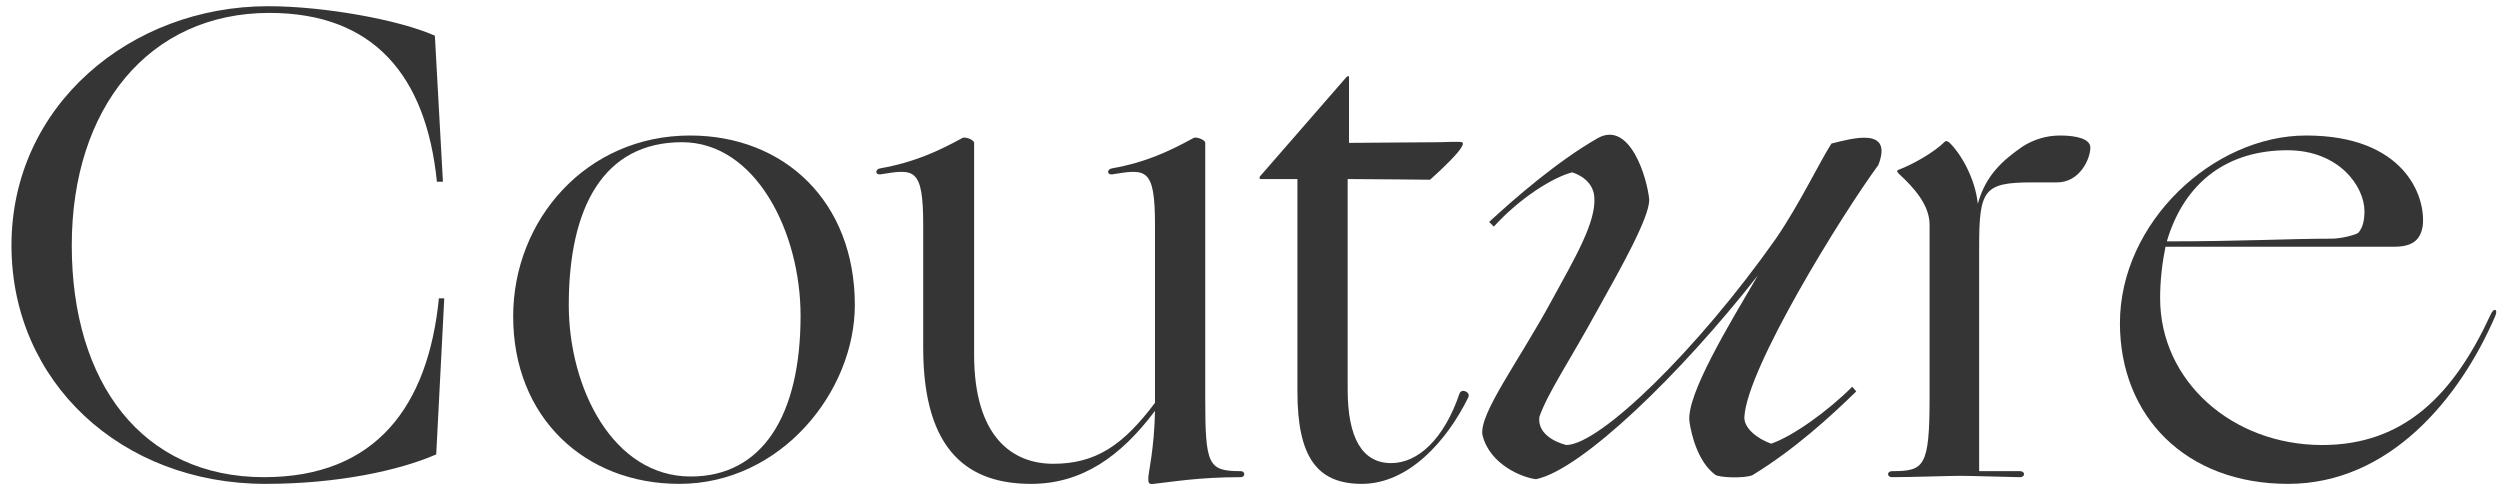 <svg xmlns="http://www.w3.org/2000/svg" fill="none" viewBox="0 0 153 30" height="30" width="153">
<path fill="#353535" d="M4.392 15.017C4.392 23.422 8.697 29.203 16.16 29.203C23.006 29.203 26.204 24.857 26.86 18.256H27.189L26.697 27.809C24.442 28.793 20.669 29.613 16.241 29.613C7.426 29.613 0.702 23.381 0.702 15.017C0.702 6.448 8 0.38 16.405 0.38C19.808 0.38 24.401 1.2 26.614 2.184L27.107 11.122H26.738C26.081 4.603 22.843 0.79 16.488 0.79C9.107 0.79 4.392 6.612 4.392 15.017Z"></path>
<path fill="#353535" d="M42.271 29.162C46.658 29.162 48.995 25.431 48.995 19.322C48.995 14.197 46.248 8.703 41.738 8.703C36.941 8.703 34.809 12.68 34.809 18.666C34.809 23.75 37.515 29.162 42.271 29.162ZM41.574 29.613C35.793 29.613 31.406 25.554 31.406 19.363C31.406 13.459 35.875 8.293 42.23 8.293C48.011 8.293 52.316 12.352 52.316 18.666C52.316 23.955 47.806 29.613 41.574 29.613Z"></path>
<path fill="#353535" d="M56.5 21.29V13.746C56.5 10.22 55.926 10.343 53.876 10.671C53.548 10.712 53.548 10.343 53.876 10.302C55.967 9.933 57.443 9.236 58.878 8.457C59.001 8.334 59.616 8.539 59.616 8.744V21.7C59.616 26.784 61.994 28.383 64.454 28.383C67.037 28.383 68.718 27.276 70.686 24.652V13.746C70.686 10.22 70.112 10.343 68.062 10.671C67.734 10.712 67.734 10.343 68.062 10.302C70.153 9.933 71.588 9.236 73.023 8.457C73.146 8.334 73.761 8.539 73.761 8.744V24.324C73.761 28.465 73.925 28.834 75.934 28.834C76.221 28.834 76.221 29.203 75.934 29.203C73.351 29.203 71.752 29.49 70.604 29.613C70.276 29.654 70.276 29.531 70.276 29.244C70.276 28.957 70.645 27.44 70.686 25.144C68.595 27.932 66.217 29.613 63.101 29.613C59.37 29.613 56.5 27.727 56.5 21.29Z"></path>
<path fill="#353535" d="M82.559 4.767V8.744C83.748 8.744 86.782 8.703 88.094 8.703C89.447 8.662 89.529 8.662 89.529 8.785C89.529 9.072 88.791 9.851 87.52 10.999C87.151 10.999 83.871 10.958 82.477 10.958V23.832C82.477 26.825 83.379 28.342 85.142 28.342C86.782 28.342 88.381 26.866 89.324 24.078C89.447 23.75 90.021 23.996 89.857 24.324C88.545 26.989 86.208 29.613 83.338 29.613C80.55 29.613 79.402 27.891 79.402 23.955V10.958H77.147C77.106 10.958 77.024 10.876 77.147 10.753L82.395 4.726C82.518 4.603 82.559 4.644 82.559 4.767Z"></path>
<path fill="#353535" d="M100.934 12.229C100.934 13.336 99.171 16.452 97.777 18.953C96.096 22.028 94.702 24.078 94.21 25.513C94.087 26.497 95.071 27.03 95.85 27.235C97.9 27.235 103.886 21.413 108.683 14.607C110.118 12.516 111.348 9.933 112.086 8.785C113.398 8.457 115.858 7.76 114.956 10.097C112.701 13.172 106.92 22.52 106.756 25.513C106.715 26.21 107.576 26.866 108.396 27.153C109.708 26.702 111.84 25.185 113.357 23.668L113.603 23.955C112.086 25.431 109.872 27.481 107.248 29.08C106.797 29.285 105.157 29.244 104.952 29.039C103.927 28.26 103.517 26.661 103.394 25.8C103.189 24.16 105.854 19.814 107.576 16.862C102.861 22.889 96.793 28.752 94.005 29.326C93.226 29.244 91.176 28.465 90.725 26.62C90.52 25.308 92.898 22.192 94.948 18.42C96.383 15.796 97.695 13.582 97.572 12.065C97.531 11.409 97.08 10.835 96.219 10.548C95.071 10.835 93.021 12.106 91.422 13.869L91.135 13.582C92.693 12.147 95.276 9.892 97.777 8.457C99.745 7.35 100.811 10.876 100.934 12.229Z"></path>
<path fill="#353535" d="M123.748 8.99C124.445 8.539 125.224 8.293 126.085 8.293C127.069 8.293 127.93 8.498 127.93 9.031C127.93 9.687 127.315 11.163 125.88 11.163H124.363C121.411 11.163 121.124 11.614 121.124 15.099V28.834H123.625C123.953 28.834 123.953 29.203 123.625 29.203C123.297 29.203 120.632 29.121 119.976 29.121C119.32 29.121 116.983 29.203 115.794 29.203C115.466 29.203 115.466 28.834 115.794 28.834C117.762 28.834 118.09 28.588 118.09 24.324V13.746C118.09 12.557 117.147 11.491 116.204 10.63C116.081 10.507 116.081 10.425 116.204 10.384C116.983 10.097 118.336 9.359 119.033 8.662C119.074 8.621 119.156 8.621 119.279 8.703C119.976 9.359 120.878 10.876 121.042 12.475C121.534 10.671 122.641 9.769 123.748 8.99Z"></path>
<path fill="#353535" d="M142.696 14.607C143.311 14.607 144.213 14.361 144.336 14.238C144.582 13.951 144.705 13.541 144.705 12.926C144.705 11.409 143.147 9.195 139.99 9.195C136.423 9.195 133.717 11.04 132.61 14.771C137.243 14.771 140.031 14.607 142.696 14.607ZM140.031 29.613C133.758 29.613 129.74 25.472 129.74 19.773C129.74 13.623 135.439 8.293 141.138 8.293C147.083 8.293 148.477 11.942 148.272 13.828C148.149 14.525 147.821 15.099 146.55 15.099H132.528C132.323 16.124 132.2 17.149 132.2 18.256C132.2 23.299 136.587 27.235 142.122 27.235C147.124 27.235 150.158 24.16 152.413 19.281C152.618 18.789 152.905 18.912 152.7 19.363C150.527 24.406 146.222 29.613 140.031 29.613Z"></path>
</svg>
